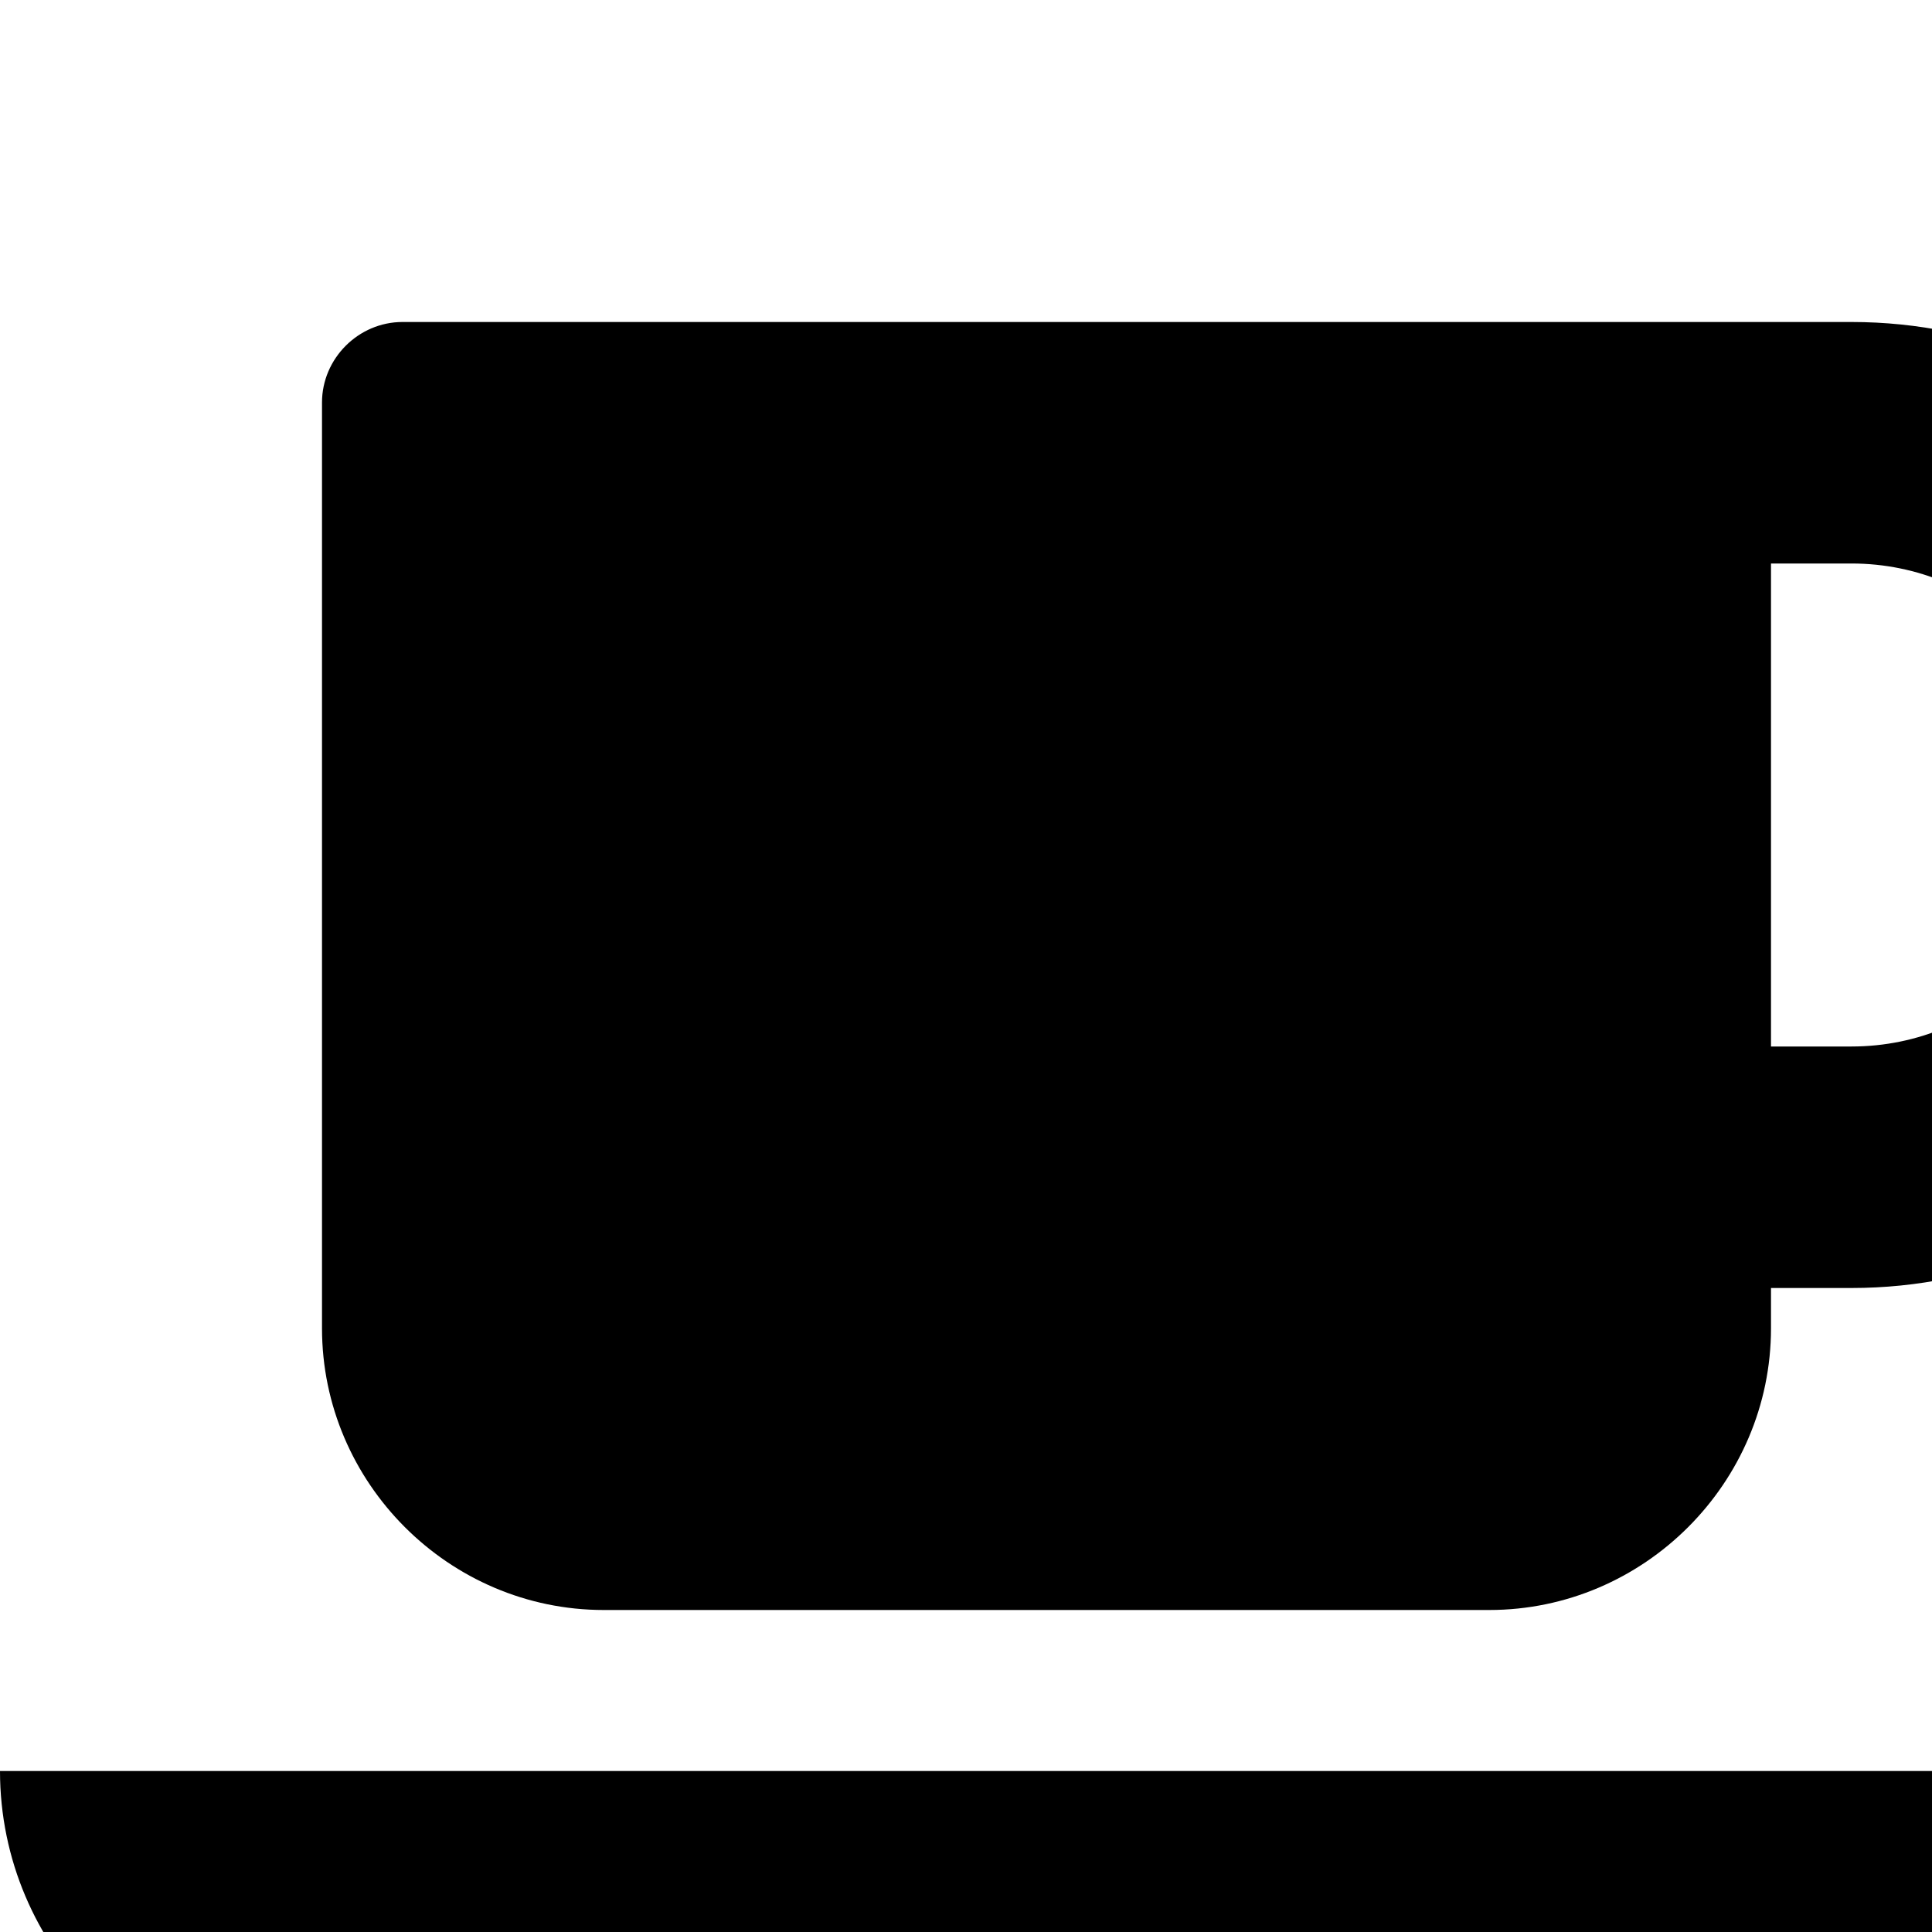 <?xml version="1.0" standalone="no"?>
<svg width="1536px" height="1536px" version="1.1" xmlns="http://www.w3.org/2000/svg">
    <path transform="scale(1, -1) translate(0, -1536)" glyph-name="coffee" unicode="&#xf0f4;" horiz-adv-x="1920" 

d="M1664 896c0 106 -86 192 -192 192h-64v-384h64c106 0 192 86 192 192zM0 128h1792c0 -141 -115 -256 -256 -256h-1280c-141 0 -256 115 -256 256zM1856 896c0 -212 -172 -384 -384 -384h-64v-32c0 -123 -101 -224 -224 -224h-704c-123 0 -224 101 -224 224v736
c0 35 29 64 64 64h1152c212 0 384 -172 384 -384z" />
</svg>
